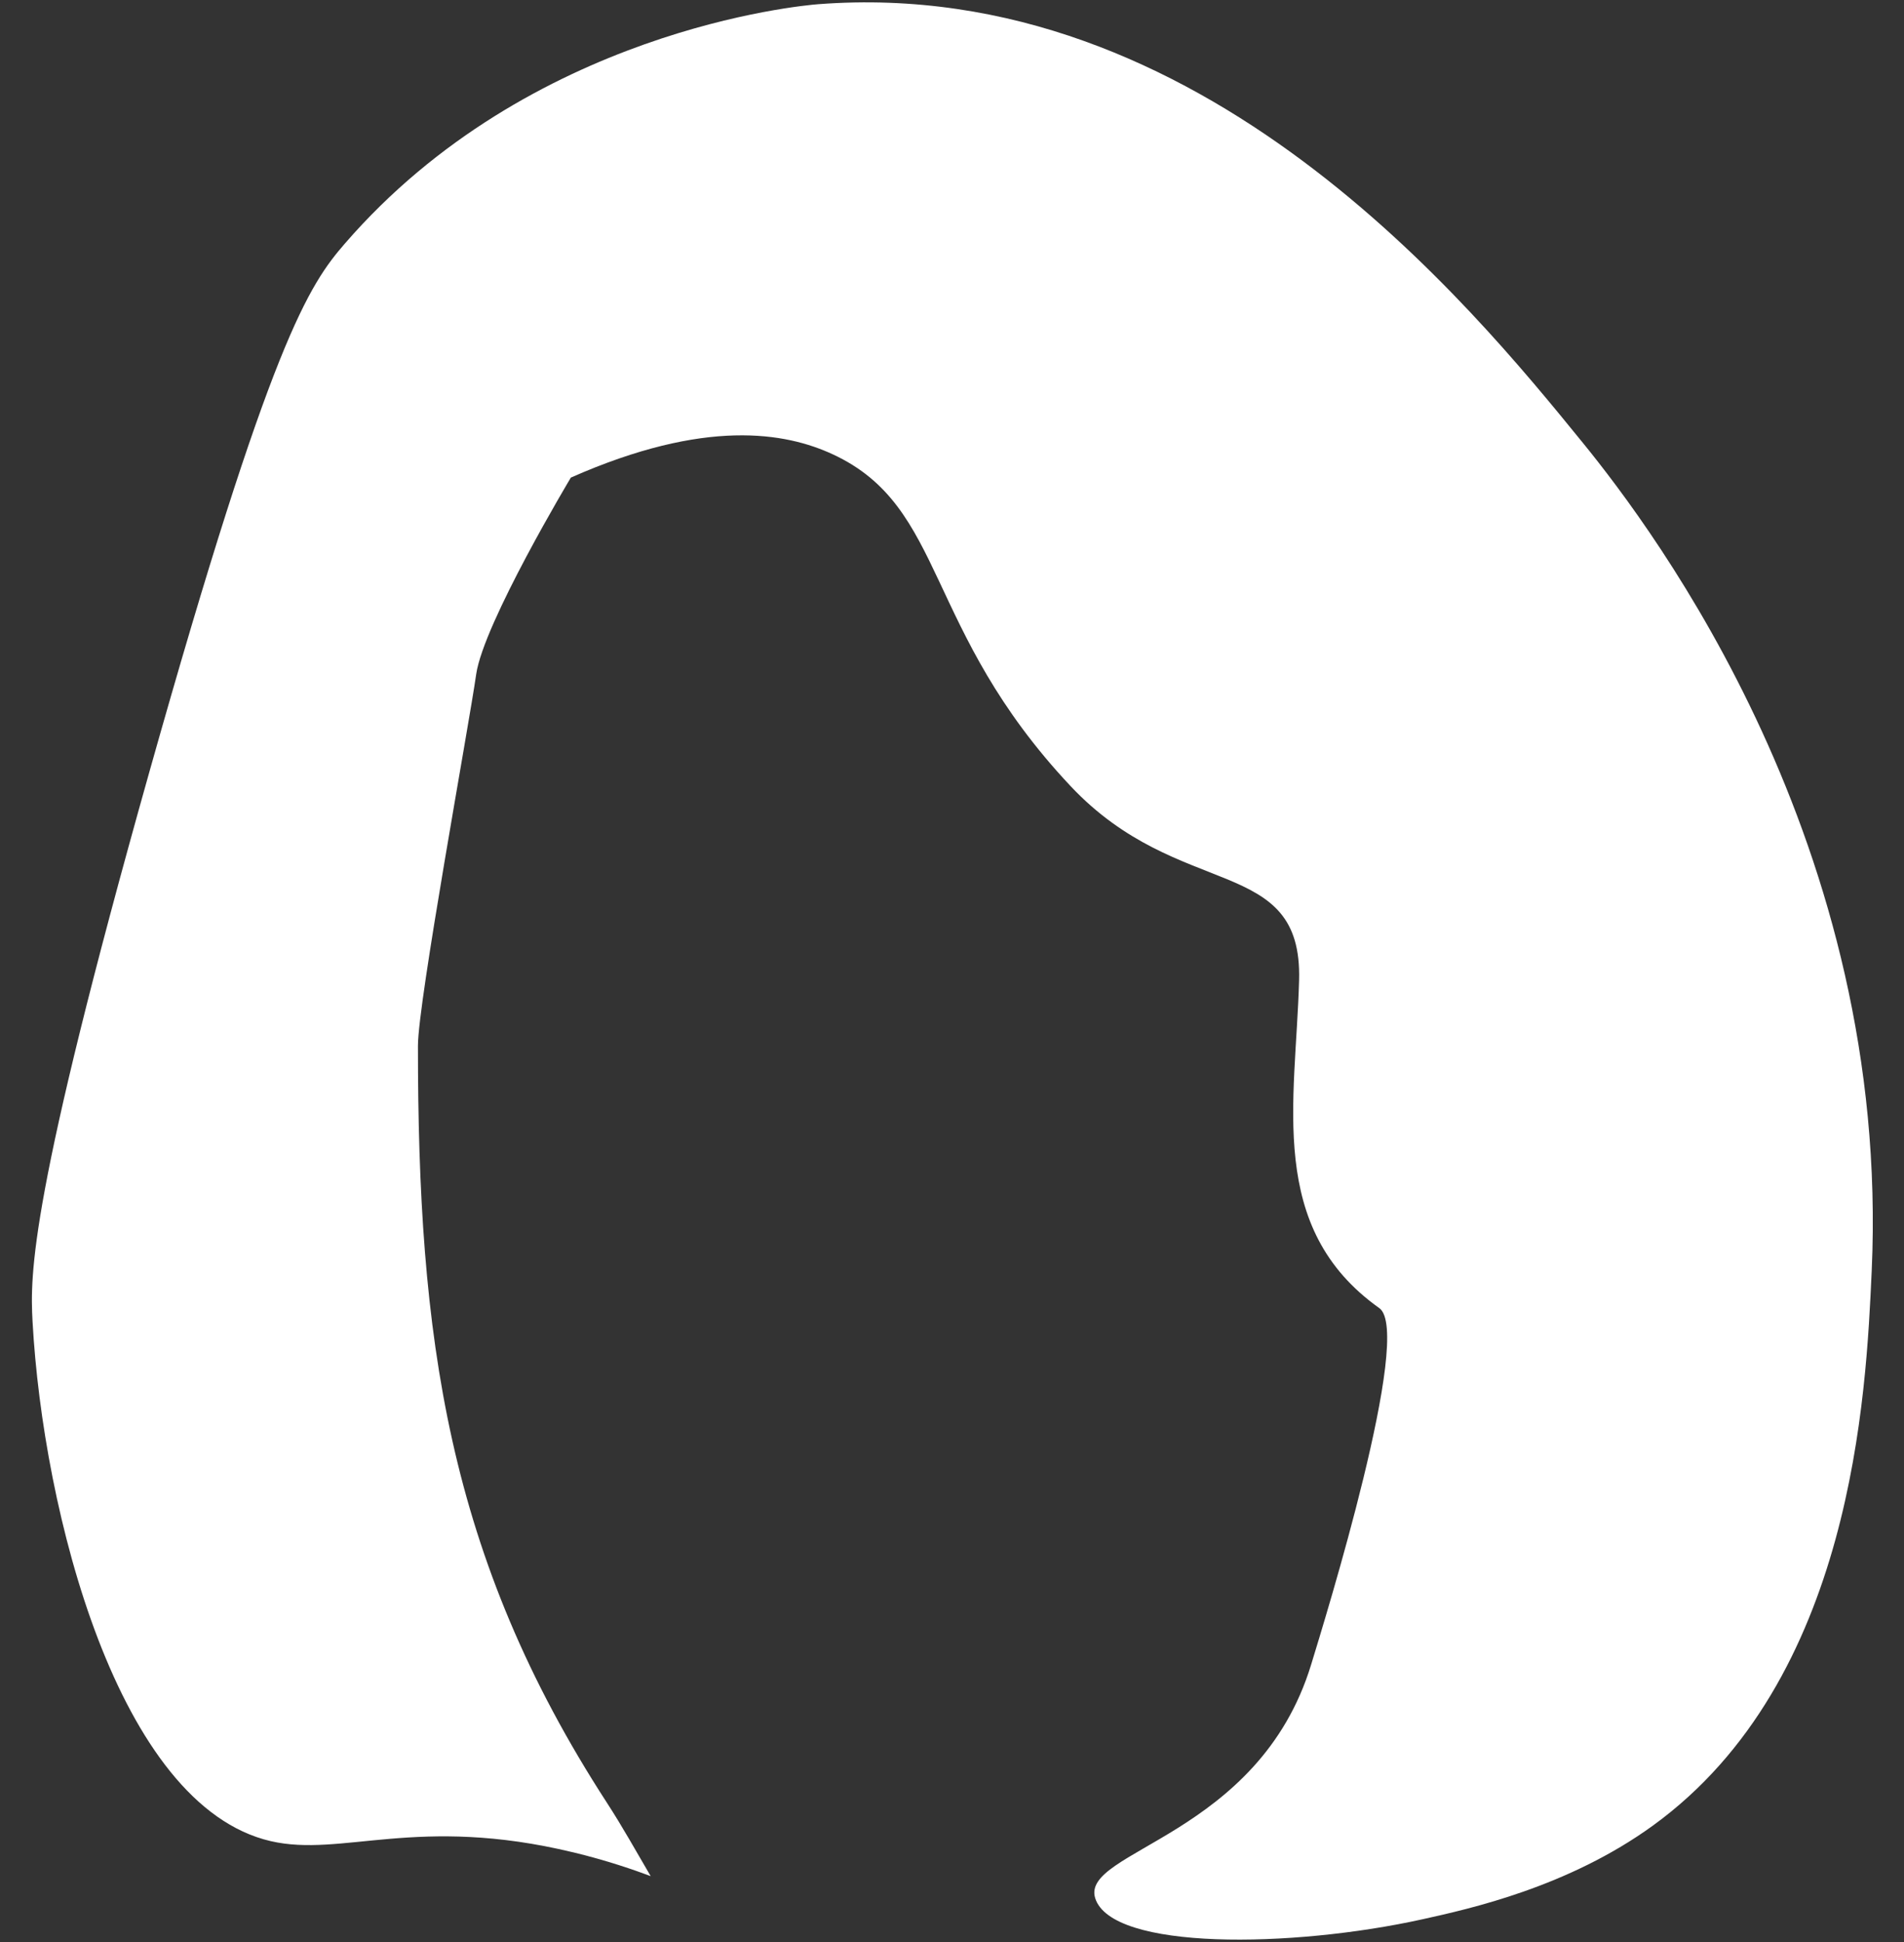 <svg width="51" height="52" viewBox="0 0 51 52" fill="none" xmlns="http://www.w3.org/2000/svg">
<rect x="0" y="0" width="51" height="52" fill="#333333" stroke="none"/>
<path d="M15.353 49.599C11.173 48.59 9.164 49.741 7.252 49.299C3.15 48.351 1.151 40.464 0.872 35.388C0.802 34.121 0.787 32.078 4.009 20.64C7.263 9.093 8.275 7.632 9.239 6.52C14.189 0.809 21.45 0.148 21.923 0.112C32.201 -0.67 39.385 8.156 42.395 11.854C44.346 14.252 50.649 22.647 50.135 34.028C49.985 37.331 49.639 44.989 44.278 48.88C42.006 50.528 39.372 51.11 38.107 51.39C34.603 52.165 29.771 52.23 29.335 50.824C28.94 49.547 33.713 49.176 35.12 44.571C35.494 43.346 37.868 35.682 36.945 35.026C33.92 32.877 34.707 29.512 34.797 26.247C34.89 22.86 31.595 24.152 28.676 21.049C24.714 16.836 25.365 13.587 22.313 12.168C21.046 11.579 18.899 11.193 15.291 12.788C15.291 12.788 12.951 16.689 12.755 18.055C12.561 19.42 11.195 26.831 11.195 28.003C11.194 35.778 11.965 41.663 16.262 48.279C16.674 48.914 17.049 49.588 17.429 50.236C16.992 50.072 16.268 49.819 15.352 49.598L15.353 49.599Z" fill="white"/>
</svg>
